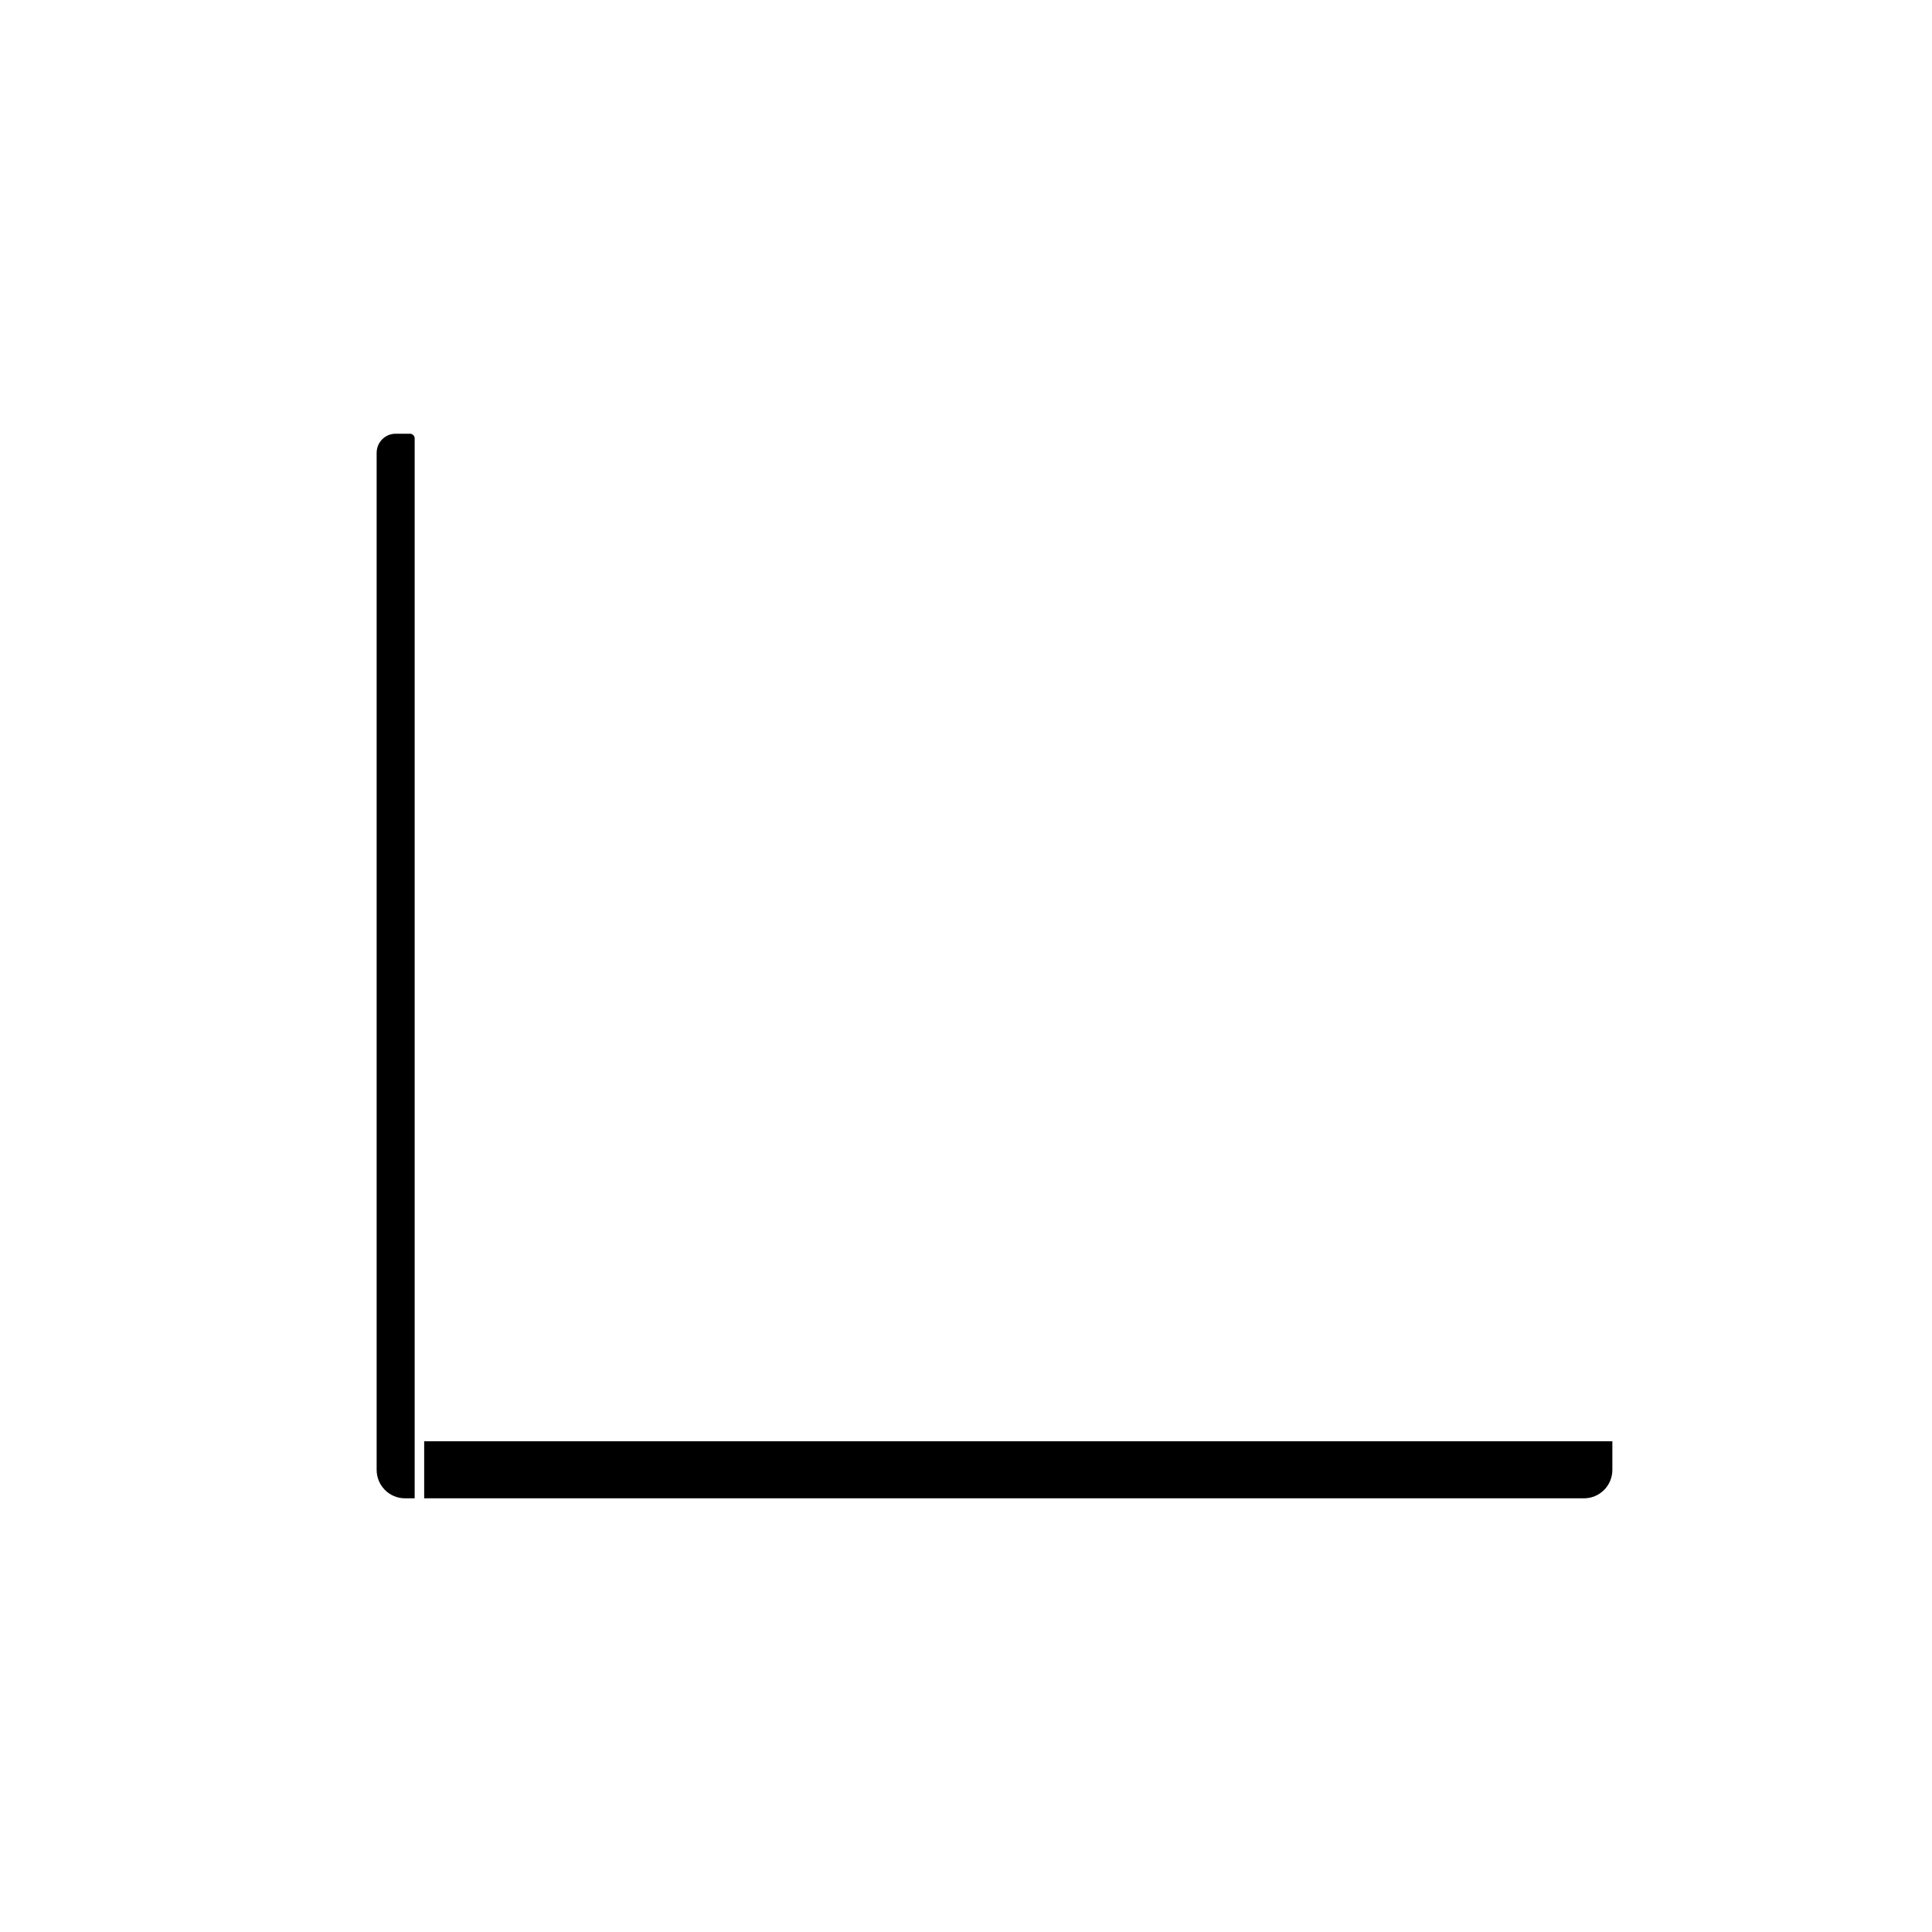 <?xml version="1.0" encoding="UTF-8"?>
<!-- Uploaded to: ICON Repo, www.iconrepo.com, Generator: ICON Repo Mixer Tools -->
<svg fill="#000000" width="800px" height="800px" version="1.1" viewBox="144 144 512 512" xmlns="http://www.w3.org/2000/svg">
 <path d="m256.41 541.07h307.35c4.184 0 7.531-3.383 7.531-7.559v-7.559h-317.4v-265.8c0-0.613-0.555-1.211-1.234-1.211h-3.805c-2.801 0-5.039 2.269-5.039 5.07v269.5c0 4.203 3.375 7.559 7.535 7.559h2.543v-15.117h2.519z" fill-rule="evenodd"/>
</svg>